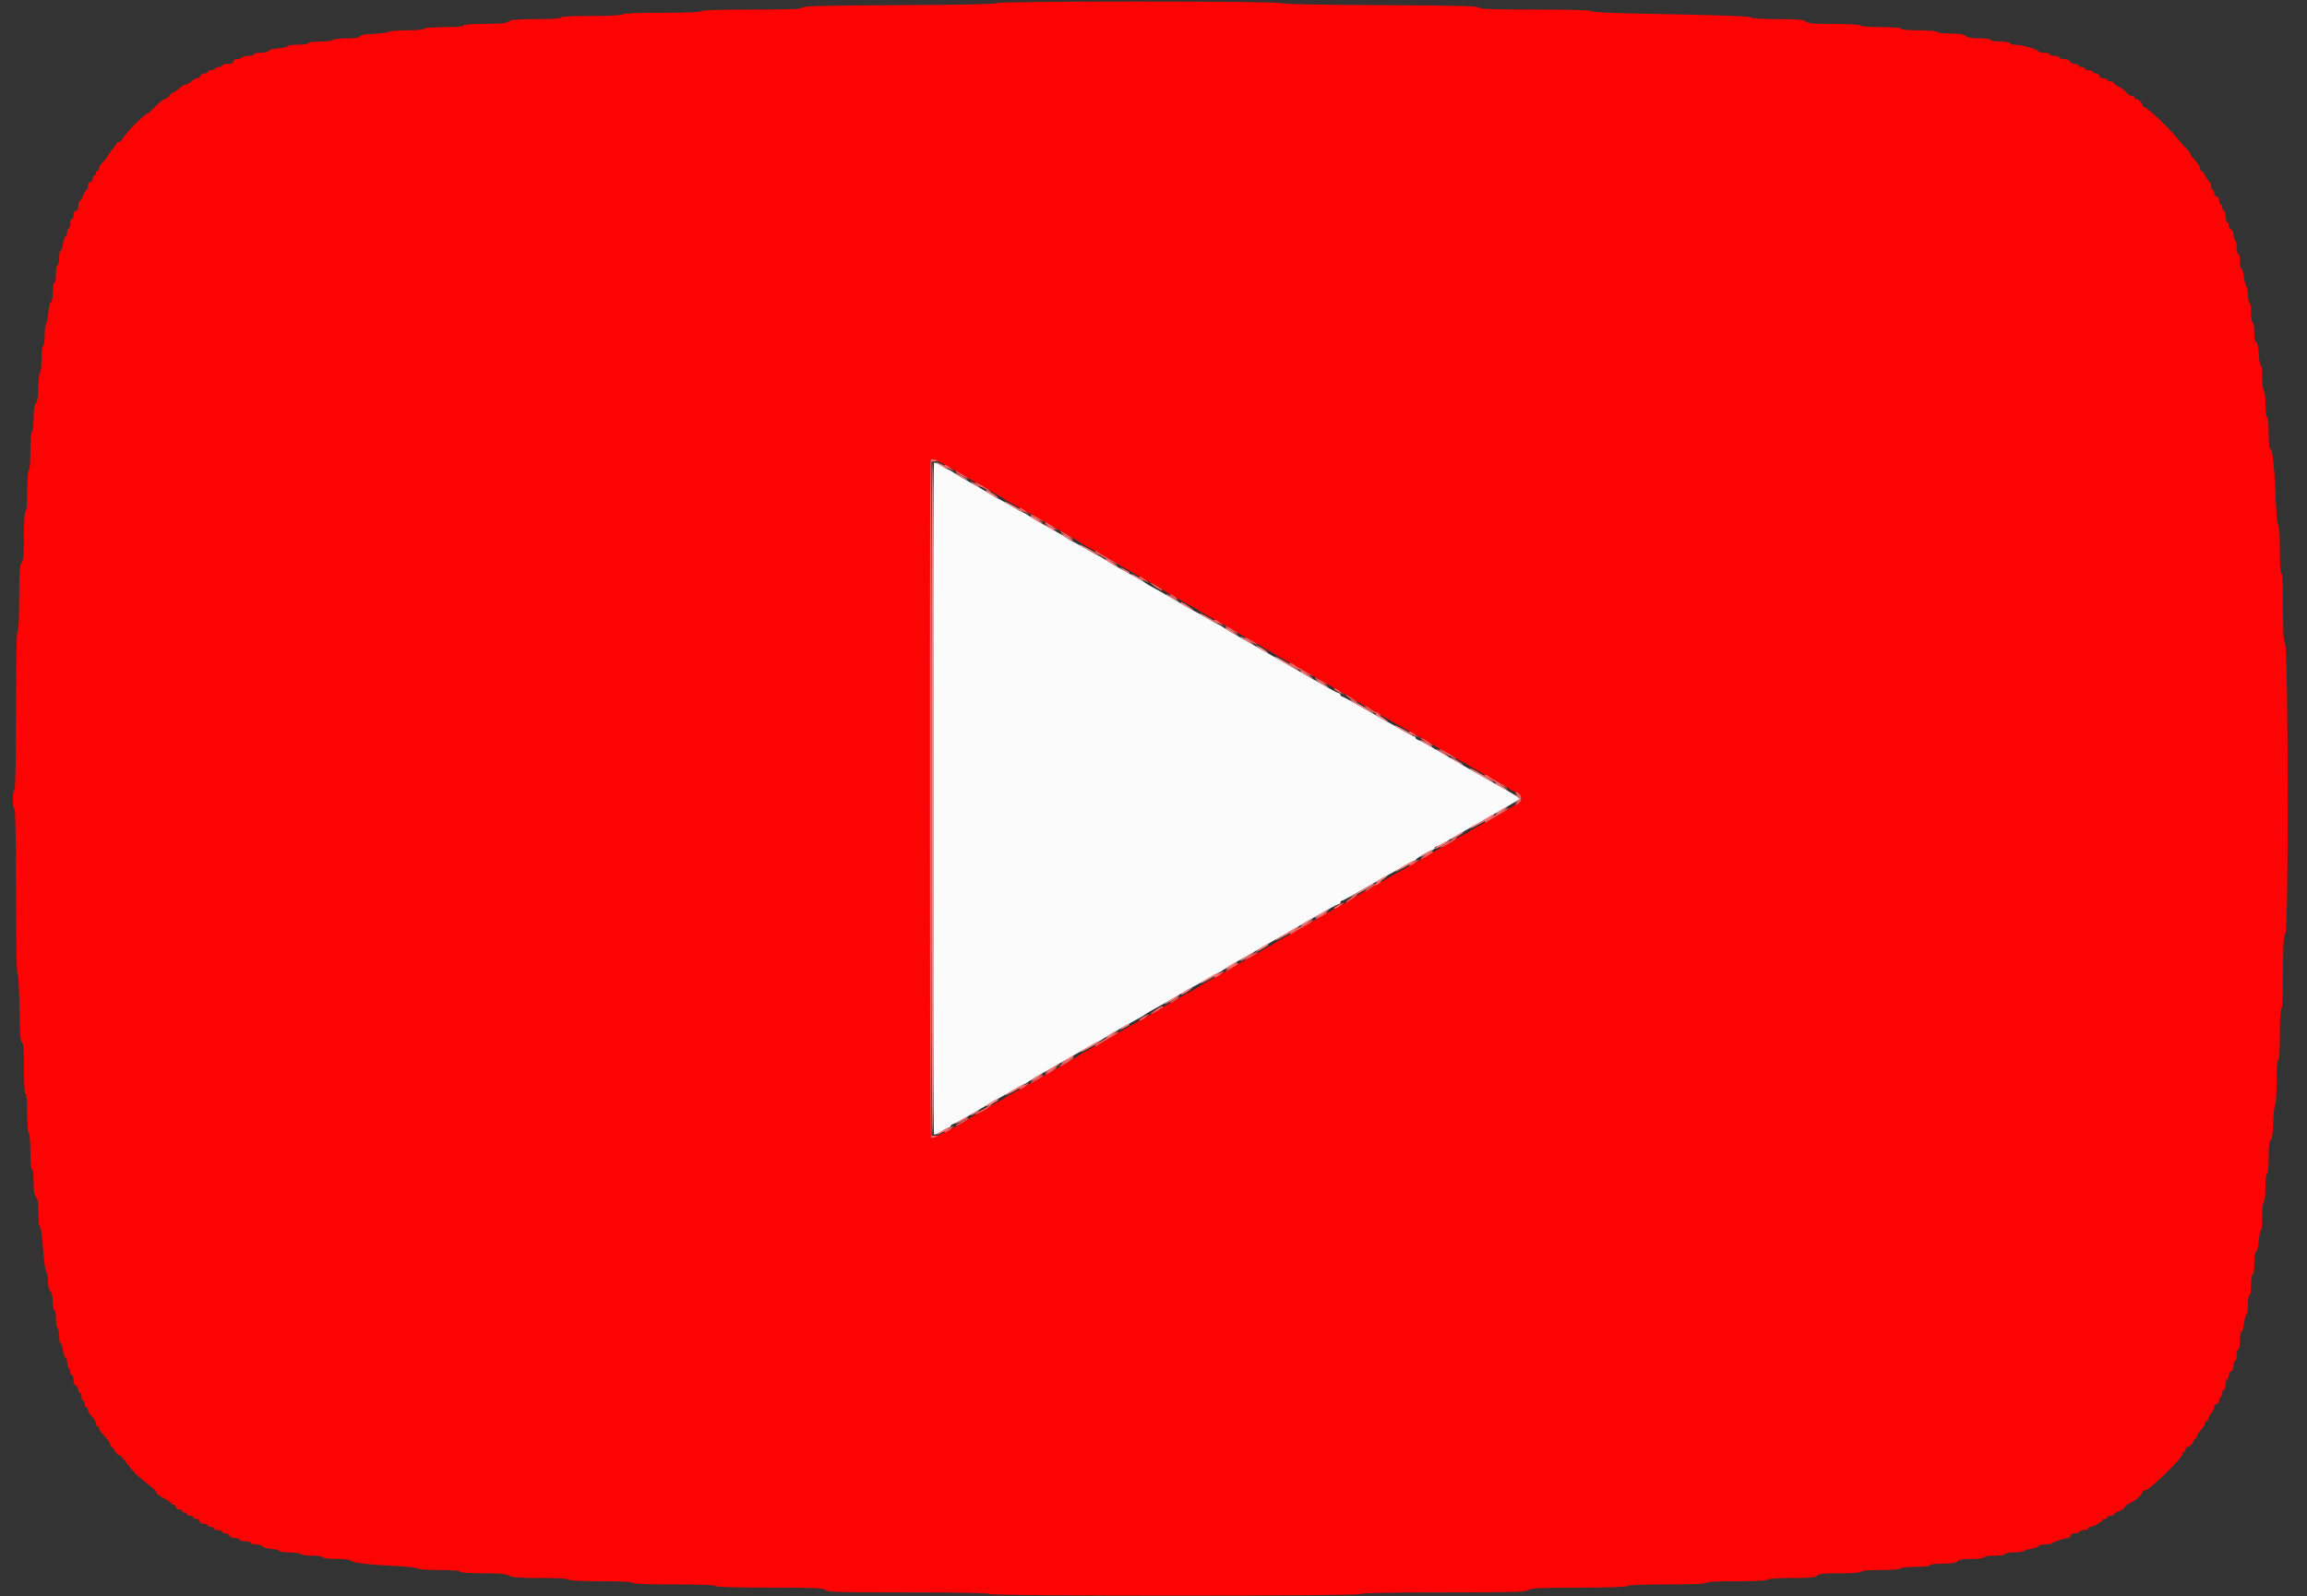 <svg id="svg" version="1.1" xmlns="http://www.w3.org/2000/svg" xmlns:xlink="http://www.w3.org/1999/xlink" width="400" height="276.875" viewBox="0, 0, 400,276.875"><rect x="0" y="0" width="400" height="276.875" fill="#333333" stroke="none"/><g id="svgg"><path id="path0" d="M161.942 80.256 C 161.721 80.477,161.721 196.532,161.942 196.753 C 162.035 196.845,162.593 196.617,163.183 196.245 C 163.772 195.872,164.382 195.568,164.537 195.568 C 164.693 195.568,164.820 195.458,164.820 195.323 C 164.820 195.189,165.038 195.008,165.305 194.923 C 165.571 194.837,166.413 194.405,167.175 193.961 C 167.936 193.518,169.019 192.894,169.580 192.576 C 170.142 192.257,171.105 191.678,171.722 191.289 C 172.338 190.900,172.897 190.582,172.963 190.582 C 173.030 190.582,174.033 190.021,175.193 189.335 C 176.352 188.650,177.372 188.089,177.458 188.089 C 177.545 188.089,177.946 187.857,178.351 187.574 C 178.755 187.291,179.647 186.746,180.332 186.362 C 181.018 185.978,182.389 185.197,183.380 184.626 C 184.370 184.055,185.734 183.274,186.412 182.890 C 187.090 182.507,188.248 181.836,188.987 181.401 C 189.725 180.966,190.398 180.609,190.482 180.609 C 190.566 180.609,190.966 180.378,191.370 180.095 C 191.774 179.812,192.697 179.251,193.421 178.848 C 194.145 178.446,195.329 177.785,196.053 177.379 C 196.776 176.974,197.618 176.507,197.922 176.341 C 198.227 176.175,198.539 175.976,198.615 175.900 C 198.691 175.824,199.003 175.626,199.307 175.460 C 200.883 174.601,202.571 173.636,204.524 172.478 C 205.718 171.770,206.736 171.191,206.787 171.191 C 206.838 171.191,207.828 170.630,208.988 169.945 C 210.147 169.259,211.167 168.698,211.253 168.698 C 211.340 168.698,211.741 168.467,212.146 168.184 C 212.550 167.901,213.442 167.355,214.127 166.971 C 214.813 166.587,216.184 165.806,217.175 165.236 C 218.165 164.665,219.411 163.949,219.945 163.645 C 220.478 163.341,222.161 162.374,223.684 161.496 C 225.208 160.618,226.891 159.651,227.424 159.347 C 227.957 159.042,229.184 158.342,230.151 157.790 C 231.118 157.238,232.022 156.787,232.160 156.787 C 232.297 156.787,232.410 156.662,232.410 156.510 C 232.410 156.357,232.520 156.233,232.654 156.233 C 232.788 156.233,234.611 155.235,236.704 154.017 C 238.797 152.798,240.546 151.801,240.592 151.801 C 240.637 151.801,241.623 151.240,242.783 150.554 C 243.943 149.868,245.002 149.307,245.137 149.307 C 245.273 149.307,245.425 149.214,245.476 149.100 C 245.587 148.849,247.589 147.671,248.269 147.457 C 248.535 147.373,248.753 147.194,248.753 147.059 C 248.753 146.925,248.873 146.814,249.018 146.814 C 249.164 146.814,249.887 146.458,250.626 146.023 C 251.364 145.587,252.523 144.917,253.200 144.533 C 253.878 144.150,255.242 143.369,256.233 142.798 C 257.223 142.227,258.594 141.443,259.280 141.056 C 261.085 140.037,262.681 139.102,263.158 138.782 C 263.668 138.441,263.596 138.389,259.280 135.952 C 258.594 135.565,257.223 134.781,256.233 134.211 C 255.242 133.640,253.996 132.925,253.463 132.622 C 252.929 132.319,251.620 131.558,250.554 130.931 C 246.993 128.839,246.402 128.510,245.914 128.350 C 245.648 128.262,245.429 128.080,245.429 127.946 C 245.429 127.811,245.308 127.701,245.160 127.701 C 245.012 127.701,243.943 127.140,242.783 126.454 C 241.623 125.769,240.637 125.208,240.592 125.208 C 240.546 125.208,238.797 124.211,236.704 122.992 C 234.611 121.773,232.788 120.776,232.654 120.776 C 232.520 120.776,232.410 120.651,232.410 120.499 C 232.410 120.346,232.297 120.222,232.160 120.222 C 232.022 120.222,231.118 119.770,230.151 119.218 C 229.184 118.666,227.957 117.966,227.424 117.662 C 226.891 117.358,225.208 116.390,223.684 115.512 C 222.161 114.634,220.478 113.667,219.945 113.363 C 219.411 113.059,218.165 112.343,217.175 111.773 C 216.184 111.202,214.813 110.421,214.127 110.037 C 213.442 109.653,212.550 109.108,212.146 108.825 C 211.741 108.542,211.340 108.310,211.253 108.310 C 211.167 108.310,210.147 107.749,208.988 107.064 C 207.828 106.378,206.838 105.817,206.787 105.817 C 206.736 105.817,205.718 105.238,204.524 104.530 C 202.571 103.372,200.883 102.407,199.307 101.548 C 199.003 101.382,198.691 101.184,198.615 101.108 C 198.539 101.032,198.227 100.834,197.922 100.668 C 197.618 100.502,196.745 100.017,195.983 99.590 C 195.222 99.164,194.037 98.503,193.352 98.121 C 192.666 97.740,191.774 97.196,191.370 96.913 C 190.966 96.630,190.564 96.399,190.478 96.399 C 190.391 96.399,189.372 95.838,188.212 95.152 C 187.053 94.467,186.040 93.906,185.962 93.906 C 185.884 93.906,185.489 93.674,185.084 93.391 C 184.680 93.108,183.788 92.565,183.102 92.184 C 182.417 91.802,181.233 91.143,180.471 90.719 C 179.709 90.295,178.755 89.717,178.351 89.434 C 177.946 89.151,177.545 88.920,177.458 88.920 C 177.372 88.920,176.352 88.359,175.193 87.673 C 174.033 86.988,173.030 86.427,172.963 86.427 C 172.897 86.427,172.338 86.108,171.722 85.719 C 170.606 85.015,169.687 84.482,167.313 83.162 C 166.627 82.781,165.736 82.238,165.331 81.955 C 164.927 81.672,164.519 81.440,164.425 81.440 C 164.332 81.440,163.772 81.136,163.183 80.764 C 162.593 80.391,162.035 80.163,161.942 80.256 " stroke="none" fill="#fcfbfb" fill-rule="evenodd"></path><path id="path1" d="M172.853 0.548 C 172.853 0.720,166.755 0.846,156.048 0.894 C 142.904 0.953,139.218 1.045,139.127 1.316 C 139.038 1.583,137.025 1.662,130.309 1.662 C 124.692 1.662,121.607 1.760,121.607 1.939 C 121.607 2.116,119.165 2.216,114.836 2.216 C 110.622 2.216,108.001 2.321,107.895 2.493 C 107.790 2.662,105.676 2.770,102.477 2.770 C 99.164 2.770,97.230 2.872,97.230 3.047 C 97.230 3.220,95.632 3.324,92.989 3.324 C 89.689 3.324,88.629 3.414,88.211 3.731 C 87.802 4.040,86.790 4.140,84.003 4.146 C 81.746 4.152,80.332 4.262,80.332 4.432 C 80.332 4.601,79.045 4.709,77.025 4.709 C 75.118 4.709,73.644 4.827,73.546 4.986 C 73.450 5.142,72.130 5.263,70.538 5.263 C 68.977 5.263,67.582 5.376,67.438 5.514 C 67.293 5.652,66.125 5.810,64.842 5.864 C 63.313 5.930,62.469 6.082,62.395 6.306 C 62.317 6.539,61.585 6.648,60.104 6.648 C 58.907 6.648,57.850 6.773,57.756 6.925 C 57.662 7.078,56.657 7.202,55.524 7.202 C 54.334 7.202,53.463 7.319,53.463 7.479 C 53.463 7.635,52.678 7.756,51.662 7.756 C 50.672 7.756,49.861 7.865,49.861 7.999 C 49.861 8.132,49.151 8.301,48.283 8.373 C 47.414 8.445,46.656 8.647,46.598 8.822 C 46.539 8.999,45.944 9.141,45.268 9.141 C 44.595 9.141,44.044 9.266,44.044 9.418 C 44.044 9.571,43.615 9.695,43.091 9.695 C 42.567 9.695,42.061 9.820,41.967 9.972 C 41.873 10.125,41.491 10.249,41.119 10.249 C 40.703 10.249,40.443 10.409,40.443 10.665 C 40.443 10.955,40.151 11.080,39.474 11.080 C 38.940 11.080,38.504 11.205,38.504 11.357 C 38.504 11.510,38.262 11.634,37.966 11.634 C 37.671 11.634,37.352 11.759,37.258 11.911 C 37.163 12.064,36.844 12.188,36.549 12.188 C 36.253 12.188,36.011 12.313,36.011 12.465 C 36.011 12.618,35.758 12.742,35.448 12.742 C 35.139 12.742,34.814 12.929,34.726 13.158 C 34.639 13.386,34.388 13.573,34.169 13.573 C 33.951 13.573,33.504 13.823,33.177 14.127 C 32.850 14.432,32.410 14.681,32.199 14.681 C 31.989 14.681,31.643 14.837,31.430 15.028 C 30.546 15.821,30.205 16.066,29.990 16.066 C 29.865 16.066,29.583 16.316,29.363 16.620 C 29.143 16.925,28.789 17.175,28.576 17.175 C 28.363 17.175,27.651 17.735,26.994 18.421 C 26.337 19.107,25.730 19.668,25.644 19.668 C 25.178 19.668,22.065 22.738,21.415 23.838 C 21.150 24.287,20.773 24.654,20.577 24.654 C 20.382 24.654,20.221 24.747,20.221 24.861 C 20.221 24.976,19.847 25.506,19.391 26.039 C 18.934 26.572,18.561 27.108,18.560 27.229 C 18.560 27.351,18.248 27.739,17.867 28.092 C 17.486 28.445,17.175 28.938,17.175 29.187 C 17.175 29.436,17.050 29.640,16.898 29.640 C 16.745 29.640,16.620 29.827,16.620 30.055 C 16.620 30.284,16.496 30.471,16.343 30.471 C 16.191 30.471,16.066 30.720,16.066 31.025 C 16.066 31.333,15.882 31.579,15.651 31.579 C 15.392 31.579,15.235 31.841,15.235 32.271 C 15.235 32.652,15.134 32.964,15.010 32.964 C 14.886 32.964,14.614 33.400,14.404 33.934 C 14.195 34.467,13.923 34.903,13.799 34.903 C 13.675 34.903,13.573 35.277,13.573 35.734 C 13.573 36.288,13.435 36.565,13.158 36.565 C 12.899 36.565,12.742 36.827,12.742 37.258 C 12.742 37.639,12.618 37.950,12.465 37.950 C 12.313 37.950,12.188 38.324,12.188 38.781 C 12.188 39.238,12.064 39.612,11.911 39.612 C 11.759 39.612,11.634 39.924,11.634 40.305 C 11.634 40.686,11.517 40.997,11.374 40.997 C 11.231 40.997,11.030 41.558,10.927 42.244 C 10.825 42.929,10.630 43.490,10.495 43.490 C 10.360 43.490,10.249 44.051,10.249 44.737 C 10.249 45.422,10.125 45.983,9.972 45.983 C 9.820 45.983,9.695 46.669,9.695 47.507 C 9.695 48.345,9.571 49.030,9.418 49.030 C 9.265 49.030,9.141 49.761,9.141 50.669 C 9.141 51.676,9.016 52.350,8.817 52.417 C 8.634 52.477,8.437 53.279,8.367 54.245 C 8.299 55.191,8.133 56.032,8.000 56.115 C 7.866 56.198,7.756 57.061,7.756 58.033 C 7.756 59.006,7.632 59.878,7.479 59.972 C 7.327 60.066,7.202 61.126,7.202 62.327 C 7.202 63.528,7.078 64.587,6.925 64.681 C 6.773 64.776,6.644 65.874,6.639 67.122 C 6.633 68.676,6.503 69.560,6.224 69.928 C 5.948 70.294,5.817 71.154,5.817 72.613 C 5.817 73.793,5.693 74.837,5.540 74.931 C 5.382 75.029,5.263 76.452,5.263 78.255 C 5.263 80.058,5.145 81.481,4.986 81.579 C 4.825 81.678,4.709 83.198,4.709 85.196 C 4.709 87.309,4.602 88.643,4.432 88.643 C 4.260 88.643,4.152 90.241,4.146 92.867 C 4.139 96.142,4.046 97.212,3.731 97.629 C 3.404 98.061,3.324 99.273,3.324 103.776 C 3.324 107.217,3.217 109.452,3.047 109.557 C 2.869 109.667,2.770 114.540,2.770 123.269 C 2.770 131.997,2.672 136.870,2.493 136.981 C 2.132 137.204,2.132 140.082,2.493 140.305 C 2.672 140.415,2.770 145.460,2.770 154.532 C 2.770 162.973,2.875 168.692,3.032 168.850 C 3.175 168.995,3.331 171.721,3.378 174.908 C 3.441 179.236,3.550 180.732,3.809 180.818 C 4.067 180.903,4.155 182.060,4.155 185.342 C 4.155 188.096,4.259 189.751,4.432 189.751 C 4.601 189.751,4.709 191.038,4.709 193.058 C 4.709 194.965,4.827 196.439,4.986 196.537 C 5.144 196.635,5.263 198.018,5.263 199.739 C 5.263 201.575,5.372 202.770,5.540 202.770 C 5.702 202.770,5.817 203.687,5.817 204.966 C 5.817 206.549,5.933 207.279,6.233 207.578 C 6.537 207.883,6.648 208.627,6.648 210.368 C 6.648 211.674,6.763 212.742,6.903 212.742 C 7.044 212.742,7.227 213.646,7.312 214.751 C 7.633 218.963,7.811 220.369,8.057 220.623 C 8.196 220.768,8.310 221.476,8.310 222.196 C 8.310 222.991,8.474 223.669,8.726 223.922 C 8.986 224.182,9.141 224.863,9.141 225.742 C 9.141 226.515,9.266 227.147,9.418 227.147 C 9.571 227.147,9.695 227.825,9.695 228.654 C 9.695 229.483,9.820 230.238,9.972 230.332 C 10.125 230.427,10.249 231.057,10.249 231.734 C 10.249 232.410,10.360 232.964,10.495 232.964 C 10.630 232.964,10.825 233.525,10.927 234.211 C 11.030 234.896,11.231 235.457,11.374 235.457 C 11.517 235.457,11.634 235.824,11.634 236.272 C 11.634 236.720,11.759 237.163,11.911 237.258 C 12.064 237.352,12.188 237.671,12.188 237.966 C 12.188 238.262,12.313 238.504,12.465 238.504 C 12.618 238.504,12.742 238.882,12.742 239.344 C 12.742 239.835,12.915 240.250,13.158 240.343 C 13.386 240.431,13.573 240.738,13.573 241.027 C 13.573 241.315,13.698 241.551,13.850 241.551 C 14.003 241.551,14.127 241.863,14.127 242.244 C 14.127 242.625,14.252 242.936,14.404 242.936 C 14.557 242.936,14.681 243.186,14.681 243.490 C 14.681 243.795,14.806 244.044,14.958 244.044 C 15.111 244.044,15.238 244.262,15.240 244.529 C 15.243 244.796,15.555 245.307,15.933 245.666 C 16.311 246.025,16.620 246.555,16.620 246.843 C 16.620 247.132,16.745 247.368,16.898 247.368 C 17.050 247.368,17.175 247.536,17.175 247.741 C 17.175 247.947,17.611 248.564,18.144 249.113 C 18.677 249.662,19.114 250.304,19.114 250.540 C 19.114 250.776,19.217 250.970,19.344 250.970 C 19.470 250.970,19.741 251.281,19.945 251.662 C 20.148 252.043,20.428 252.355,20.565 252.355 C 20.875 252.355,21.239 252.736,22.285 254.155 C 23.138 255.312,23.621 255.791,25.170 257.018 C 26.791 258.303,27.147 258.645,27.147 258.922 C 27.147 259.071,27.708 259.481,28.393 259.834 C 29.079 260.186,29.640 260.580,29.640 260.708 C 29.640 260.837,29.827 260.942,30.055 260.942 C 30.284 260.942,30.471 261.129,30.471 261.357 C 30.471 261.588,30.717 261.773,31.025 261.773 C 31.330 261.773,31.579 261.898,31.579 262.050 C 31.579 262.202,31.766 262.327,31.994 262.327 C 32.223 262.327,32.410 262.452,32.410 262.604 C 32.410 262.756,32.659 262.881,32.964 262.881 C 33.269 262.881,33.518 263.006,33.518 263.158 C 33.518 263.310,33.767 263.435,34.072 263.435 C 34.380 263.435,34.626 263.620,34.626 263.850 C 34.626 264.109,34.888 264.266,35.319 264.266 C 35.699 264.266,36.011 264.391,36.011 264.543 C 36.011 264.695,36.260 264.820,36.565 264.820 C 36.870 264.820,37.119 264.945,37.119 265.097 C 37.119 265.249,37.431 265.374,37.812 265.374 C 38.193 265.374,38.504 265.499,38.504 265.651 C 38.504 265.803,38.757 265.928,39.067 265.928 C 39.376 265.928,39.701 266.115,39.789 266.343 C 39.880 266.580,40.293 266.759,40.750 266.759 C 41.191 266.759,41.551 266.884,41.551 267.036 C 41.551 267.188,41.988 267.313,42.521 267.313 C 43.054 267.313,43.490 267.438,43.490 267.590 C 43.490 267.742,43.916 267.867,44.437 267.867 C 44.957 267.867,45.430 268.007,45.487 268.179 C 45.544 268.351,46.240 268.554,47.034 268.630 C 47.827 268.706,48.476 268.877,48.476 269.010 C 48.476 269.143,49.279 269.252,50.261 269.252 C 51.242 269.252,52.122 269.377,52.216 269.529 C 52.310 269.681,53.190 269.806,54.171 269.806 C 55.176 269.806,55.956 269.927,55.956 270.083 C 55.956 270.246,56.907 270.360,58.255 270.360 C 59.725 270.360,60.679 270.485,60.899 270.706 C 61.255 271.063,64.166 271.387,69.252 271.637 C 70.852 271.716,72.279 271.897,72.424 272.040 C 72.569 272.182,74.283 272.299,76.233 272.299 C 78.412 272.299,79.778 272.406,79.778 272.576 C 79.778 272.748,81.245 272.853,83.625 272.853 C 86.498 272.853,87.672 272.958,88.265 273.267 C 88.879 273.587,90.139 273.681,93.837 273.683 C 96.836 273.684,98.615 273.787,98.615 273.961 C 98.615 274.137,100.646 274.238,104.155 274.238 C 107.664 274.238,109.695 274.340,109.695 274.515 C 109.695 274.693,112.281 274.792,116.898 274.792 C 121.514 274.792,124.100 274.892,124.100 275.069 C 124.100 275.248,127.384 275.346,133.399 275.346 C 141.296 275.346,142.762 275.409,143.114 275.762 C 143.473 276.120,145.450 276.177,157.483 276.177 C 166.486 276.177,171.496 276.276,171.607 276.454 C 171.843 276.837,235.636 276.837,235.873 276.454 C 235.983 276.275,241.075 276.177,250.240 276.177 C 262.294 276.177,264.518 276.116,264.975 275.771 C 265.419 275.435,266.944 275.362,273.737 275.355 C 278.912 275.350,282.025 275.244,282.133 275.069 C 282.240 274.897,284.860 274.792,289.075 274.792 C 293.403 274.792,295.845 274.692,295.845 274.515 C 295.845 274.340,297.778 274.238,301.092 274.238 C 304.291 274.238,306.405 274.130,306.510 273.961 C 306.611 273.797,308.307 273.684,310.661 273.684 C 313.830 273.684,314.727 273.599,315.057 273.269 C 315.384 272.942,316.245 272.853,319.094 272.853 C 321.323 272.853,322.715 272.747,322.715 272.576 C 322.715 272.407,324.002 272.299,326.022 272.299 C 327.929 272.299,329.403 272.182,329.501 272.022 C 329.596 271.870,330.787 271.745,332.149 271.745 C 333.616 271.745,334.626 271.632,334.626 271.468 C 334.626 271.307,335.543 271.191,336.822 271.191 C 338.405 271.191,339.135 271.075,339.434 270.776 C 339.730 270.479,340.452 270.360,341.947 270.360 C 343.161 270.360,344.044 270.243,344.044 270.083 C 344.044 269.927,344.829 269.806,345.845 269.806 C 346.861 269.806,347.645 269.685,347.645 269.529 C 347.645 269.377,348.270 269.252,349.034 269.252 C 349.798 269.252,350.639 269.134,350.904 268.990 C 351.169 268.846,351.852 268.654,352.424 268.562 C 352.995 268.471,353.463 268.277,353.463 268.131 C 353.463 267.986,353.940 267.867,354.524 267.867 C 355.108 267.867,355.672 267.782,355.776 267.677 C 356.052 267.401,357.951 266.768,358.518 266.763 C 358.785 266.761,359.003 266.572,359.003 266.343 C 359.003 266.088,359.263 265.928,359.679 265.928 C 360.051 265.928,360.432 265.803,360.526 265.651 C 360.620 265.499,361.002 265.374,361.374 265.374 C 361.746 265.374,362.050 265.249,362.050 265.097 C 362.050 264.945,362.227 264.820,362.443 264.820 C 362.937 264.820,364.539 263.921,364.541 263.643 C 364.542 263.528,364.730 263.435,364.958 263.435 C 365.187 263.435,365.374 263.310,365.374 263.158 C 365.374 263.006,365.623 262.881,365.928 262.881 C 366.233 262.881,366.482 262.779,366.482 262.656 C 366.482 262.532,366.918 262.259,367.452 262.050 C 367.985 261.841,368.421 261.536,368.421 261.373 C 368.421 261.210,368.824 260.899,369.316 260.681 C 370.302 260.245,371.468 259.192,371.468 258.738 C 371.468 258.579,371.710 258.449,372.006 258.449 C 372.656 258.449,378.393 252.870,378.393 252.239 C 378.393 251.998,378.518 251.801,378.670 251.801 C 378.823 251.801,378.947 251.614,378.947 251.385 C 378.947 251.157,379.081 250.970,379.244 250.970 C 379.628 250.970,380.332 250.265,380.332 249.881 C 380.332 249.718,380.457 249.584,380.609 249.584 C 380.762 249.584,380.886 249.392,380.886 249.156 C 380.886 248.921,381.198 248.417,381.579 248.036 C 381.960 247.655,382.271 247.162,382.271 246.940 C 382.271 246.719,382.396 246.537,382.548 246.537 C 382.701 246.537,382.828 246.382,382.832 246.191 C 382.835 246.001,383.082 245.533,383.380 245.152 C 383.677 244.771,383.924 244.242,383.927 243.975 C 383.931 243.708,384.120 243.490,384.349 243.490 C 384.578 243.490,384.765 243.248,384.765 242.953 C 384.765 242.657,384.889 242.338,385.042 242.244 C 385.194 242.150,385.319 241.831,385.319 241.535 C 385.319 241.239,385.443 240.997,385.596 240.997 C 385.748 240.997,385.873 240.631,385.873 240.183 C 385.873 239.734,385.997 239.291,386.150 239.197 C 386.302 239.103,386.427 238.797,386.427 238.517 C 386.427 238.238,386.614 237.938,386.842 237.850 C 387.085 237.757,387.258 237.342,387.258 236.851 C 387.258 236.389,387.382 236.011,387.535 236.011 C 387.687 236.011,387.812 235.575,387.812 235.042 C 387.812 234.508,387.936 234.072,388.089 234.072 C 388.241 234.072,388.366 233.397,388.366 232.572 C 388.366 231.746,388.493 231.029,388.648 230.977 C 388.803 230.925,389.007 230.229,389.102 229.430 C 389.196 228.632,389.381 227.978,389.512 227.978 C 389.643 227.978,389.751 227.230,389.751 226.316 C 389.751 225.392,389.874 224.654,390.028 224.654 C 390.184 224.654,390.305 223.869,390.305 222.853 C 390.305 221.837,390.425 221.053,390.582 221.053 C 390.740 221.053,390.859 220.229,390.859 219.137 C 390.859 217.918,390.977 217.181,391.183 217.112 C 391.366 217.052,391.563 216.250,391.633 215.284 C 391.701 214.338,391.867 213.497,392.000 213.414 C 392.134 213.331,392.244 212.219,392.244 210.942 C 392.244 209.665,392.368 208.543,392.521 208.449 C 392.673 208.355,392.798 207.225,392.798 205.939 C 392.798 204.565,392.912 203.601,393.075 203.601 C 393.242 203.601,393.352 202.455,393.352 200.716 C 393.352 198.653,393.451 197.797,393.698 197.715 C 393.937 197.635,394.073 196.707,394.137 194.714 C 394.188 193.127,394.344 191.710,394.483 191.565 C 394.623 191.420,394.737 189.644,394.737 187.618 C 394.737 185.346,394.843 183.934,395.014 183.934 C 395.187 183.934,395.291 182.277,395.291 179.518 C 395.291 176.873,395.402 175.033,395.568 174.931 C 395.739 174.825,395.845 172.449,395.845 168.724 C 395.845 163.877,395.928 162.523,396.266 161.844 C 396.837 160.700,396.765 112.166,396.191 111.593 C 395.936 111.337,395.845 109.697,395.845 105.346 C 395.845 101.597,395.744 99.446,395.568 99.446 C 395.396 99.446,395.291 97.876,395.291 95.291 C 395.291 92.869,395.182 91.136,395.029 91.136 C 394.885 91.136,394.706 89.546,394.630 87.604 C 394.390 81.458,394.058 78.029,393.691 77.906 C 393.454 77.827,393.352 76.969,393.352 75.046 C 393.352 73.400,393.241 72.299,393.075 72.299 C 392.913 72.299,392.798 71.381,392.798 70.099 C 392.798 68.890,392.673 67.823,392.521 67.729 C 392.368 67.634,392.244 66.630,392.244 65.496 C 392.244 64.362,392.133 63.435,391.998 63.435 C 391.863 63.435,391.702 62.540,391.640 61.446 C 391.571 60.227,391.398 59.413,391.193 59.345 C 390.982 59.275,390.859 58.629,390.859 57.595 C 390.859 56.687,390.735 55.956,390.582 55.956 C 390.428 55.956,390.305 55.222,390.305 54.310 C 390.305 53.405,390.180 52.587,390.028 52.493 C 389.875 52.399,389.751 51.776,389.751 51.108 C 389.751 50.440,389.641 49.826,389.506 49.743 C 389.372 49.660,389.176 48.905,389.071 48.065 C 388.966 47.225,388.764 46.537,388.623 46.537 C 388.481 46.537,388.366 45.976,388.366 45.291 C 388.366 44.605,388.241 44.044,388.089 44.044 C 387.936 44.044,387.812 43.553,387.812 42.953 C 387.812 42.352,387.687 41.784,387.535 41.690 C 387.382 41.596,387.258 41.165,387.258 40.734 C 387.258 40.291,387.076 39.879,386.842 39.789 C 386.614 39.701,386.427 39.376,386.427 39.067 C 386.427 38.757,386.302 38.504,386.150 38.504 C 385.997 38.504,385.873 38.068,385.873 37.535 C 385.873 37.001,385.748 36.565,385.596 36.565 C 385.443 36.565,385.319 36.316,385.319 36.011 C 385.319 35.706,385.194 35.457,385.042 35.457 C 384.889 35.457,384.765 35.145,384.765 34.765 C 384.765 34.334,384.608 34.072,384.349 34.072 C 384.118 34.072,383.934 33.826,383.934 33.518 C 383.934 33.213,383.809 32.964,383.657 32.964 C 383.504 32.964,383.380 32.652,383.380 32.271 C 383.380 31.891,383.269 31.579,383.134 31.579 C 382.999 31.579,382.682 31.143,382.429 30.609 C 382.175 30.076,381.850 29.640,381.704 29.640 C 381.559 29.640,381.440 29.454,381.440 29.228 C 381.440 28.848,381.004 28.201,380.125 27.274 C 379.934 27.074,379.778 26.804,379.778 26.674 C 379.778 26.545,379.560 26.241,379.294 26.000 C 379.027 25.758,378.310 24.951,377.701 24.207 C 375.922 22.034,372.252 18.560,371.736 18.560 C 371.589 18.560,371.468 18.426,371.468 18.263 C 371.468 17.879,370.763 17.175,370.380 17.175 C 370.217 17.175,370.083 17.050,370.083 16.898 C 370.083 16.745,369.861 16.620,369.590 16.620 C 369.319 16.620,368.914 16.363,368.690 16.049 C 368.466 15.735,367.877 15.284,367.382 15.048 C 366.887 14.812,366.482 14.508,366.482 14.373 C 366.482 14.238,366.233 14.127,365.928 14.127 C 365.623 14.127,365.374 14.003,365.374 13.850 C 365.374 13.698,365.062 13.573,364.681 13.573 C 364.251 13.573,363.989 13.416,363.989 13.158 C 363.989 12.927,363.743 12.742,363.435 12.742 C 363.130 12.742,362.881 12.618,362.881 12.465 C 362.881 12.313,362.569 12.188,362.188 12.188 C 361.807 12.188,361.496 12.064,361.496 11.911 C 361.496 11.759,361.247 11.634,360.942 11.634 C 360.637 11.634,360.388 11.510,360.388 11.357 C 360.388 11.205,360.090 11.080,359.725 11.080 C 359.360 11.080,358.990 10.893,358.903 10.665 C 358.809 10.422,358.394 10.249,357.903 10.249 C 357.442 10.249,357.064 10.125,357.064 9.972 C 357.064 9.820,356.690 9.695,356.233 9.695 C 355.776 9.695,355.402 9.571,355.402 9.418 C 355.402 9.266,354.965 9.141,354.432 9.141 C 353.899 9.141,353.463 9.042,353.463 8.921 C 353.463 8.599,350.550 7.756,349.435 7.756 C 348.908 7.756,348.476 7.632,348.476 7.479 C 348.476 7.325,347.738 7.202,346.814 7.202 C 345.891 7.202,345.152 7.079,345.152 6.925 C 345.152 6.767,344.315 6.648,343.194 6.648 C 341.822 6.648,341.110 6.524,340.819 6.233 C 340.520 5.934,339.792 5.817,338.224 5.817 C 337.025 5.817,335.967 5.693,335.873 5.540 C 335.775 5.383,334.392 5.263,332.671 5.263 C 330.835 5.263,329.640 5.154,329.640 4.986 C 329.640 4.816,328.306 4.709,326.194 4.709 C 324.195 4.709,322.675 4.593,322.576 4.432 C 322.474 4.266,320.628 4.155,317.969 4.155 C 314.396 4.155,313.453 4.074,313.118 3.740 C 312.784 3.405,311.849 3.324,308.346 3.324 C 305.927 3.324,303.870 3.206,303.723 3.058 C 303.464 2.799,299.034 2.643,283.449 2.344 C 278.861 2.256,275.900 2.094,275.900 1.930 C 275.900 1.762,272.286 1.662,266.228 1.662 C 258.736 1.662,256.530 1.584,256.441 1.316 C 256.350 1.045,252.624 0.953,239.320 0.894 C 228.722 0.847,222.212 0.716,222.044 0.548 C 221.673 0.177,172.853 0.177,172.853 0.548 M163.856 80.617 C 164.462 80.961,165.519 81.554,166.205 81.935 C 166.891 82.316,167.763 82.832,168.144 83.083 C 168.525 83.333,169.211 83.714,169.668 83.929 C 170.125 84.145,170.873 84.579,171.330 84.895 C 171.787 85.210,172.535 85.653,172.992 85.878 C 173.449 86.103,173.885 86.350,173.961 86.426 C 174.037 86.503,174.349 86.701,174.654 86.867 C 175.275 87.206,177.204 88.284,178.670 89.112 C 179.204 89.413,180.201 89.976,180.886 90.363 C 181.572 90.751,182.881 91.497,183.795 92.021 C 184.709 92.546,185.769 93.153,186.150 93.371 C 186.530 93.589,186.904 93.830,186.981 93.906 C 187.057 93.982,187.368 94.180,187.673 94.346 C 187.978 94.512,188.850 94.997,189.612 95.424 C 190.374 95.850,191.558 96.510,192.244 96.890 C 192.929 97.270,193.615 97.676,193.767 97.791 C 193.920 97.907,194.481 98.244,195.014 98.540 C 195.547 98.836,196.575 99.410,197.299 99.816 C 198.023 100.222,199.207 100.883,199.931 101.286 C 200.654 101.689,201.558 102.229,201.939 102.488 C 202.320 102.746,202.819 103.037,203.047 103.135 C 203.276 103.232,203.961 103.622,204.571 104.000 C 205.180 104.378,206.115 104.903,206.648 105.168 C 207.181 105.433,207.680 105.719,207.756 105.803 C 207.832 105.887,208.144 106.092,208.449 106.258 C 208.753 106.424,209.595 106.891,210.319 107.296 C 211.042 107.702,212.226 108.362,212.950 108.763 C 213.674 109.164,214.391 109.587,214.543 109.703 C 214.782 109.885,216.112 110.640,218.144 111.748 C 218.449 111.914,218.760 112.112,218.837 112.189 C 218.913 112.265,219.349 112.514,219.806 112.742 C 220.263 112.970,220.699 113.220,220.776 113.296 C 220.852 113.372,221.163 113.571,221.468 113.737 C 222.072 114.066,223.878 115.075,225.623 116.059 C 226.233 116.402,227.542 117.153,228.532 117.729 C 229.522 118.304,230.800 119.037,231.371 119.359 C 233.819 120.739,234.369 121.058,235.370 121.681 C 235.951 122.043,236.614 122.421,236.842 122.521 C 237.071 122.621,237.756 123.011,238.366 123.387 C 238.975 123.763,239.785 124.244,240.166 124.456 C 240.547 124.667,241.295 125.089,241.828 125.394 C 243.022 126.076,245.001 127.187,246.745 128.153 C 247.469 128.555,248.186 128.979,248.338 129.097 C 248.490 129.214,249.363 129.713,250.277 130.206 C 251.191 130.699,252.126 131.246,252.355 131.422 C 252.583 131.598,253.144 131.923,253.601 132.144 C 254.058 132.366,254.494 132.610,254.571 132.687 C 254.647 132.763,254.958 132.961,255.263 133.127 C 255.568 133.293,256.409 133.761,257.133 134.166 C 257.857 134.571,259.041 135.233,259.765 135.635 C 260.488 136.038,261.411 136.599,261.816 136.882 C 262.220 137.165,262.668 137.396,262.811 137.396 C 263.587 137.396,264.088 138.489,263.573 139.058 C 263.298 139.363,262.955 139.612,262.811 139.612 C 262.668 139.612,262.220 139.844,261.816 140.127 C 261.411 140.410,260.488 140.970,259.765 141.373 C 259.041 141.776,257.857 142.437,257.133 142.842 C 256.409 143.247,255.568 143.715,255.263 143.881 C 254.958 144.047,254.647 144.245,254.571 144.322 C 254.494 144.398,254.058 144.642,253.601 144.864 C 253.144 145.086,252.583 145.411,252.355 145.586 C 252.126 145.762,251.191 146.309,250.277 146.802 C 249.363 147.295,248.490 147.794,248.338 147.912 C 248.186 148.029,247.500 148.436,246.814 148.816 C 245.607 149.484,245.209 149.708,242.244 151.384 C 241.482 151.815,240.547 152.340,240.166 152.552 C 239.785 152.764,238.975 153.245,238.366 153.621 C 237.756 153.998,237.071 154.387,236.842 154.487 C 236.614 154.587,235.951 154.965,235.370 155.327 C 234.369 155.951,233.819 156.270,231.371 157.649 C 230.800 157.971,229.522 158.705,228.532 159.280 C 227.542 159.855,226.233 160.606,225.623 160.950 C 223.878 161.933,222.072 162.942,221.468 163.271 C 221.163 163.438,220.852 163.636,220.776 163.712 C 220.699 163.789,220.263 164.038,219.806 164.266 C 219.349 164.494,218.913 164.743,218.837 164.820 C 218.760 164.896,218.449 165.094,218.144 165.260 C 216.112 166.368,214.782 167.123,214.543 167.305 C 214.391 167.421,213.674 167.844,212.950 168.245 C 212.226 168.647,211.042 169.307,210.319 169.712 C 209.595 170.117,208.753 170.585,208.449 170.751 C 208.144 170.917,207.832 171.121,207.756 171.206 C 207.680 171.290,207.181 171.575,206.648 171.840 C 206.115 172.105,205.180 172.631,204.571 173.009 C 203.961 173.387,203.276 173.776,203.047 173.874 C 202.819 173.971,202.320 174.263,201.939 174.521 C 201.558 174.779,200.654 175.320,199.931 175.722 C 199.207 176.125,198.023 176.786,197.299 177.192 C 196.575 177.598,195.547 178.173,195.014 178.468 C 194.481 178.764,193.920 179.101,193.767 179.217 C 193.615 179.333,192.898 179.756,192.175 180.157 C 191.451 180.558,190.267 181.218,189.543 181.623 C 188.819 182.029,187.978 182.496,187.673 182.662 C 187.368 182.828,187.057 183.026,186.981 183.102 C 186.904 183.179,186.530 183.419,186.150 183.637 C 185.769 183.855,184.709 184.463,183.795 184.987 C 182.881 185.512,181.572 186.258,180.886 186.645 C 180.201 187.032,179.204 187.595,178.670 187.896 C 177.204 188.725,175.275 189.803,174.654 190.141 C 174.349 190.307,174.037 190.506,173.961 190.582 C 173.885 190.659,173.449 190.905,172.992 191.131 C 172.535 191.356,171.787 191.798,171.330 192.114 C 170.873 192.429,170.125 192.864,169.668 193.079 C 169.211 193.294,168.525 193.675,168.144 193.925 C 165.906 195.397,161.747 197.524,161.458 197.345 C 161.192 197.181,161.120 79.970,161.386 79.704 C 161.592 79.497,162.415 79.801,163.856 80.617 " stroke="none" fill="#fc0404" fill-rule="evenodd"></path><path id="path2" d="M161.373 79.716 C 161.137 79.953,161.190 197.180,161.427 197.317 C 161.541 197.384,161.884 197.337,162.188 197.215 C 162.714 197.003,162.711 196.991,162.119 196.972 L 161.496 196.953 161.496 138.523 L 161.496 80.094 162.119 80.000 L 162.742 79.906 162.135 79.734 C 161.801 79.639,161.458 79.631,161.373 79.716 M163.712 80.741 C 163.712 80.813,164.117 81.070,164.612 81.311 L 165.512 81.751 164.820 81.186 C 164.153 80.643,163.712 80.465,163.712 80.741 M165.928 82.009 C 166.650 82.500,167.867 83.122,167.867 82.998 C 167.867 82.845,165.955 81.716,165.704 81.722 C 165.599 81.724,165.699 81.853,165.928 82.009 M169.407 84.063 C 169.703 84.287,170.050 84.474,170.179 84.479 C 170.308 84.484,170.806 84.756,171.287 85.085 C 171.767 85.413,171.974 85.486,171.745 85.248 C 171.319 84.802,169.380 83.657,169.052 83.657 C 168.952 83.657,169.111 83.840,169.407 84.063 M176.731 88.220 C 176.731 88.292,177.136 88.549,177.632 88.791 L 178.532 89.230 177.839 88.665 C 177.173 88.122,176.731 87.945,176.731 88.220 M178.947 89.488 C 179.669 89.980,180.886 90.601,180.886 90.478 C 180.886 90.324,178.975 89.195,178.724 89.201 C 178.618 89.203,178.719 89.332,178.947 89.488 M181.163 90.693 C 181.163 90.837,183.077 91.967,183.321 91.967 C 183.424 91.967,183.049 91.655,182.489 91.274 C 181.508 90.607,181.163 90.456,181.163 90.693 M184.072 92.390 C 184.377 92.637,185.000 93.024,185.457 93.248 C 186.234 93.629,186.252 93.626,185.734 93.206 C 185.429 92.958,184.806 92.572,184.349 92.348 C 183.572 91.966,183.554 91.969,184.072 92.390 M190.201 95.970 C 191.082 96.587,194.081 98.172,193.767 97.855 C 193.615 97.701,192.867 97.237,192.105 96.823 C 191.343 96.409,190.602 95.958,190.457 95.819 C 190.312 95.681,190.066 95.568,189.911 95.568 C 189.755 95.568,189.886 95.749,190.201 95.970 M197.507 100.131 C 197.507 100.204,197.912 100.460,198.407 100.702 L 199.307 101.141 198.615 100.577 C 197.948 100.033,197.507 99.856,197.507 100.131 M200.373 101.825 C 200.953 102.220,201.486 102.484,201.557 102.414 C 201.689 102.282,199.843 101.108,199.504 101.108 C 199.402 101.108,199.792 101.431,200.373 101.825 M203.047 103.338 C 204.008 103.990,204.555 104.180,203.878 103.626 C 203.497 103.314,203.061 103.059,202.909 103.057 C 202.756 103.056,202.819 103.182,203.047 103.338 M210.526 107.611 C 210.526 107.683,210.931 107.940,211.427 108.181 L 212.327 108.621 211.634 108.056 C 210.968 107.513,210.526 107.335,210.526 107.611 M212.742 108.879 C 213.464 109.370,214.681 109.991,214.681 109.868 C 214.681 109.715,212.770 108.586,212.519 108.591 C 212.413 108.594,212.514 108.723,212.742 108.879 M216.066 110.818 C 216.788 111.309,218.006 111.930,218.006 111.807 C 218.006 111.654,216.094 110.525,215.843 110.531 C 215.737 110.533,215.838 110.662,216.066 110.818 M223.698 115.204 C 224.087 115.567,227.887 117.575,227.562 117.246 C 227.410 117.092,226.662 116.627,225.900 116.214 C 225.139 115.800,224.397 115.348,224.252 115.210 C 224.107 115.072,223.864 114.958,223.712 114.958 C 223.538 114.958,223.533 115.050,223.698 115.204 M227.978 117.545 C 227.978 117.732,229.968 118.878,230.087 118.759 C 230.142 118.703,229.690 118.379,229.083 118.037 C 228.475 117.696,227.978 117.474,227.978 117.545 M231.302 119.522 C 231.302 119.594,231.707 119.851,232.202 120.093 L 233.102 120.532 232.410 119.967 C 231.743 119.424,231.302 119.246,231.302 119.522 M234.132 121.191 C 234.692 121.572,235.249 121.884,235.368 121.884 C 235.488 121.884,235.127 121.572,234.567 121.191 C 234.006 120.810,233.450 120.499,233.330 120.499 C 233.210 120.499,233.571 120.810,234.132 121.191 M236.988 122.820 C 238.247 123.700,239.722 124.427,239.357 123.988 C 239.156 123.745,238.850 123.543,238.678 123.540 C 238.506 123.536,238.054 123.290,237.673 122.992 C 237.292 122.694,236.859 122.447,236.711 122.444 C 236.563 122.440,236.688 122.610,236.988 122.820 M244.321 127.001 C 244.321 127.073,244.726 127.330,245.222 127.572 L 246.122 128.011 245.429 127.447 C 244.763 126.903,244.321 126.726,244.321 127.001 M247.187 128.695 C 247.768 129.089,248.300 129.354,248.371 129.283 C 248.503 129.152,246.657 127.978,246.319 127.978 C 246.216 127.978,246.607 128.301,247.187 128.695 M249.608 130.026 C 249.965 130.364,252.643 131.821,252.509 131.605 C 252.349 131.345,249.922 129.917,249.642 129.917 C 249.560 129.917,249.544 129.966,249.608 130.026 M257.493 134.595 C 257.882 134.957,261.682 136.966,261.357 136.637 C 261.205 136.483,260.457 136.018,259.695 135.604 C 258.934 135.191,258.192 134.739,258.047 134.601 C 257.902 134.462,257.659 134.349,257.507 134.349 C 257.333 134.349,257.328 134.440,257.493 134.595 M263.196 137.950 L 263.850 138.504 263.196 139.058 C 262.837 139.363,262.662 139.612,262.807 139.612 C 262.953 139.612,263.298 139.363,263.573 139.058 C 264.090 138.488,263.586 137.396,262.807 137.396 C 262.662 137.396,262.837 137.645,263.196 137.950 M260.111 140.887 C 259.425 141.269,258.510 141.772,258.077 142.003 C 257.644 142.234,257.360 142.494,257.447 142.581 C 257.533 142.667,257.763 142.609,257.957 142.451 C 258.151 142.293,258.934 141.823,259.695 141.408 C 260.966 140.714,261.789 140.148,261.482 140.178 C 261.413 140.185,260.796 140.504,260.111 140.887 M251.045 146.061 C 250.249 146.533,249.638 146.960,249.687 147.010 C 249.815 147.137,252.317 145.715,252.507 145.407 C 252.715 145.070,252.716 145.070,251.045 146.061 M247.099 148.352 C 246.570 148.725,246.220 149.030,246.322 149.030 C 246.564 149.030,248.476 147.900,248.476 147.757 C 248.476 147.507,248.009 147.709,247.099 148.352 M245.083 149.466 C 244.664 149.693,244.321 149.938,244.321 150.009 C 244.321 150.276,244.759 150.109,245.429 149.584 C 246.253 148.941,246.129 148.898,245.083 149.466 M238.927 152.994 C 237.344 153.948,236.466 154.570,236.709 154.564 C 236.858 154.561,237.292 154.315,237.673 154.017 C 238.054 153.719,238.506 153.472,238.678 153.469 C 238.850 153.465,239.146 153.276,239.335 153.047 C 239.741 152.558,239.666 152.548,238.927 152.994 M234.080 155.831 C 232.815 156.724,233.250 156.712,234.567 155.817 C 235.127 155.436,235.463 155.131,235.314 155.138 C 235.164 155.146,234.609 155.457,234.080 155.831 M232.064 156.945 C 231.645 157.172,231.302 157.417,231.302 157.488 C 231.302 157.756,231.740 157.588,232.410 157.064 C 233.233 156.420,233.110 156.378,232.064 156.945 M229.015 158.702 C 227.907 159.412,227.703 159.700,228.670 159.187 C 229.831 158.571,230.382 158.177,230.055 158.196 C 229.903 158.205,229.435 158.433,229.015 158.702 M226.316 160.277 C 225.630 160.660,224.715 161.162,224.282 161.393 C 223.849 161.625,223.565 161.885,223.652 161.971 C 223.738 162.058,223.968 161.999,224.162 161.841 C 224.356 161.683,225.139 161.214,225.900 160.798 C 227.171 160.105,227.994 159.539,227.687 159.569 C 227.618 159.576,227.001 159.894,226.316 160.277 M216.759 165.782 C 216.150 166.158,215.737 166.469,215.843 166.473 C 216.083 166.484,218.006 165.359,218.006 165.208 C 218.006 165.028,217.920 165.067,216.759 165.782 M213.304 167.742 C 212.775 168.116,212.425 168.421,212.527 168.421 C 212.769 168.421,214.681 167.291,214.681 167.147 C 214.681 166.898,214.214 167.100,213.304 167.742 M211.288 168.857 C 210.869 169.084,210.526 169.328,210.526 169.399 C 210.526 169.667,210.964 169.499,211.634 168.975 C 212.458 168.331,212.334 168.289,211.288 168.857 M203.463 173.407 C 203.006 173.710,202.756 173.956,202.909 173.953 C 203.186 173.949,204.692 172.869,204.432 172.861 C 204.356 172.859,203.920 173.105,203.463 173.407 M200.285 175.221 C 199.756 175.595,199.406 175.900,199.507 175.900 C 199.750 175.900,201.662 174.770,201.662 174.626 C 201.662 174.377,201.195 174.579,200.285 175.221 M198.269 176.336 C 197.850 176.563,197.507 176.807,197.507 176.879 C 197.507 177.146,197.945 176.979,198.615 176.454 C 199.438 175.810,199.315 175.768,198.269 176.336 M192.258 179.810 C 190.369 180.867,189.544 181.440,189.911 181.440 C 190.066 181.440,190.312 181.327,190.457 181.189 C 190.602 181.051,191.343 180.599,192.105 180.185 C 193.384 179.491,194.191 178.935,193.892 178.956 C 193.823 178.961,193.088 179.345,192.258 179.810 M184.834 184.090 C 183.527 184.874,183.225 185.283,184.418 184.654 C 185.256 184.213,186.369 183.401,186.150 183.391 C 186.073 183.388,185.481 183.702,184.834 184.090 M182.051 185.652 C 181.548 185.962,181.196 186.274,181.267 186.346 C 181.339 186.417,181.872 186.153,182.453 185.759 C 183.694 184.916,183.378 184.832,182.051 185.652 M179.640 187.112 C 179.030 187.487,178.618 187.798,178.724 187.803 C 178.964 187.814,180.886 186.689,180.886 186.538 C 180.886 186.357,180.801 186.397,179.640 187.112 M177.493 188.247 C 177.074 188.474,176.731 188.719,176.731 188.790 C 176.731 189.058,177.169 188.890,177.839 188.366 C 178.663 187.722,178.539 187.679,177.493 188.247 M171.638 191.638 C 171.562 191.762,170.930 192.156,170.235 192.514 C 169.540 192.871,169.020 193.212,169.079 193.271 C 169.219 193.411,171.209 192.311,171.735 191.804 C 171.958 191.589,172.059 191.413,171.959 191.413 C 171.860 191.413,171.715 191.514,171.638 191.638 M166.620 194.591 C 166.011 194.966,165.599 195.277,165.704 195.282 C 165.944 195.293,167.867 194.168,167.867 194.017 C 167.867 193.837,167.781 193.876,166.620 194.591 M164.474 195.726 C 164.055 195.954,163.712 196.198,163.712 196.269 C 163.712 196.537,164.150 196.369,164.820 195.845 C 165.643 195.201,165.520 195.159,164.474 195.726 " stroke="none" fill="#fc6464" fill-rule="evenodd"></path><path id="path3" d="M161.496 138.504 C 161.496 170.651,161.589 196.953,161.704 196.953 C 161.818 196.953,161.911 170.651,161.911 138.504 C 161.911 106.357,161.818 80.055,161.704 80.055 C 161.589 80.055,161.496 106.357,161.496 138.504 M162.327 80.149 C 162.327 80.336,164.317 81.481,164.436 81.362 C 164.492 81.307,164.040 80.983,163.432 80.641 C 162.824 80.299,162.327 80.078,162.327 80.149 M165.651 82.088 C 165.651 82.275,167.641 83.421,167.760 83.302 C 167.816 83.246,167.364 82.922,166.756 82.580 C 166.148 82.238,165.651 82.017,165.651 82.088 M168.698 83.909 C 169.079 84.220,169.515 84.476,169.668 84.477 C 169.964 84.479,169.463 84.096,168.560 83.629 C 168.192 83.438,168.238 83.533,168.698 83.909 M170.914 85.153 C 170.914 85.343,172.916 86.456,173.038 86.334 C 173.102 86.270,172.705 85.954,172.157 85.630 C 171.156 85.039,170.914 84.947,170.914 85.153 M174.238 87.052 C 174.543 87.375,177.359 88.938,177.459 88.839 C 177.517 88.780,176.911 88.369,176.112 87.926 C 174.579 87.075,174.009 86.809,174.238 87.052 M178.670 89.585 C 178.670 89.729,180.584 90.859,180.828 90.859 C 180.931 90.859,180.556 90.547,179.996 90.166 C 179.014 89.499,178.670 89.348,178.670 89.585 M181.717 91.390 C 182.384 91.933,182.825 92.111,182.825 91.835 C 182.825 91.763,182.420 91.506,181.925 91.265 L 181.025 90.825 181.717 91.390 M184.860 93.238 C 185.441 93.632,185.974 93.897,186.044 93.826 C 186.176 93.695,184.331 92.521,183.992 92.521 C 183.889 92.521,184.280 92.843,184.860 93.238 M187.258 94.531 C 187.562 94.854,190.379 96.417,190.478 96.318 C 190.537 96.259,189.931 95.848,189.132 95.405 C 187.599 94.554,187.029 94.288,187.258 94.531 M191.690 97.064 C 191.690 97.208,193.603 98.338,193.847 98.338 C 193.950 98.338,193.576 98.026,193.015 97.645 C 192.034 96.979,191.690 96.828,191.690 97.064 M194.737 98.869 C 195.404 99.413,195.845 99.590,195.845 99.315 C 195.845 99.242,195.440 98.986,194.945 98.744 L 194.044 98.305 194.737 98.869 M196.122 99.539 C 196.122 99.727,198.112 100.872,198.231 100.753 C 198.287 100.698,197.835 100.373,197.227 100.032 C 196.619 99.690,196.122 99.469,196.122 99.539 M202.355 103.183 C 202.973 103.697,204.728 104.646,204.294 104.231 C 204.141 104.086,203.518 103.687,202.909 103.345 C 202.299 103.002,202.050 102.930,202.355 103.183 M204.709 104.543 C 204.709 104.688,206.622 105.817,206.867 105.817 C 206.970 105.817,206.595 105.506,206.035 105.125 C 205.053 104.458,204.709 104.307,204.709 104.543 M208.033 106.442 C 208.338 106.766,211.155 108.328,211.254 108.229 C 211.312 108.171,210.706 107.760,209.907 107.316 C 208.374 106.465,207.804 106.199,208.033 106.442 M212.465 108.975 C 212.465 109.120,214.379 110.249,214.623 110.249 C 214.726 110.249,214.351 109.938,213.791 109.557 C 212.810 108.890,212.465 108.739,212.465 108.975 M215.374 110.673 C 215.679 110.920,216.302 111.306,216.759 111.530 C 217.536 111.912,217.554 111.909,217.036 111.488 C 216.731 111.241,216.108 110.855,215.651 110.630 C 214.874 110.249,214.856 110.252,215.374 110.673 M218.655 112.629 C 219.236 113.023,219.769 113.288,219.839 113.217 C 219.971 113.085,218.126 111.911,217.787 111.911 C 217.684 111.911,218.075 112.234,218.655 112.629 M221.476 114.219 C 222.511 114.917,225.208 116.384,225.208 116.249 C 225.208 116.094,221.371 113.850,221.105 113.850 C 221.008 113.850,221.175 114.016,221.476 114.219 M225.485 116.455 C 225.485 116.599,227.398 117.729,227.642 117.729 C 227.745 117.729,227.371 117.417,226.810 117.036 C 225.829 116.369,225.485 116.218,225.485 116.455 M228.393 118.152 C 228.698 118.399,229.321 118.785,229.778 119.010 C 230.556 119.391,230.573 119.388,230.055 118.967 C 229.751 118.720,229.127 118.334,228.670 118.110 C 227.893 117.728,227.875 117.731,228.393 118.152 M234.495 121.698 C 235.530 122.396,238.227 123.863,238.227 123.728 C 238.227 123.573,234.390 121.330,234.125 121.330 C 234.028 121.330,234.195 121.495,234.495 121.698 M238.504 123.934 C 238.504 124.078,240.417 125.208,240.662 125.208 C 240.765 125.208,240.390 124.896,239.830 124.515 C 238.848 123.848,238.504 123.697,238.504 123.934 M241.828 125.833 C 242.133 126.156,244.950 127.719,245.049 127.620 C 245.107 127.561,244.501 127.150,243.702 126.707 C 242.169 125.856,241.599 125.590,241.828 125.833 M246.260 128.348 C 246.260 128.536,248.251 129.681,248.370 129.562 C 248.425 129.507,247.973 129.182,247.365 128.840 C 246.758 128.499,246.260 128.277,246.260 128.348 M249.169 130.053 C 249.788 130.567,251.543 131.516,251.108 131.101 C 250.956 130.956,250.332 130.557,249.723 130.214 C 249.114 129.872,248.864 129.799,249.169 130.053 M251.524 131.395 C 251.524 131.583,253.514 132.728,253.633 132.609 C 253.688 132.554,253.236 132.229,252.628 131.887 C 252.021 131.546,251.524 131.324,251.524 131.395 M255.125 133.541 C 256.671 134.538,258.827 135.725,258.920 135.632 C 259.044 135.509,255.183 133.232,254.893 133.257 C 254.792 133.266,254.896 133.394,255.125 133.541 M259.280 135.845 C 259.280 135.990,261.193 137.119,261.437 137.119 C 261.540 137.119,261.166 136.807,260.605 136.427 C 259.624 135.760,259.280 135.609,259.280 135.845 M263.003 138.073 C 263.535 138.500,263.535 138.509,263.003 138.935 C 262.487 139.349,262.490 139.354,263.089 139.064 C 263.431 138.898,263.712 138.646,263.712 138.504 C 263.712 138.363,263.431 138.111,263.089 137.945 C 262.490 137.655,262.487 137.660,263.003 138.073 M260.167 140.499 C 259.665 140.810,259.312 141.122,259.384 141.193 C 259.455 141.265,259.989 141.001,260.569 140.606 C 261.810 139.763,261.495 139.679,260.167 140.499 M258.033 141.721 C 257.729 141.956,256.875 142.460,256.136 142.839 C 255.397 143.217,254.850 143.585,254.920 143.655 C 255.052 143.787,259.003 141.594,259.003 141.389 C 259.003 141.156,258.572 141.304,258.033 141.721 M252.560 144.852 C 251.453 145.561,251.249 145.849,252.216 145.336 C 253.377 144.721,253.928 144.327,253.601 144.346 C 253.449 144.355,252.980 144.582,252.560 144.852 M249.938 146.345 C 249.295 146.679,248.765 147.057,248.761 147.183 C 248.754 147.397,250.497 146.467,251.094 145.939 C 251.499 145.581,251.214 145.681,249.938 146.345 M247.297 147.899 C 246.190 148.609,245.985 148.896,246.953 148.383 C 248.113 147.768,248.664 147.374,248.338 147.393 C 248.186 147.402,247.717 147.629,247.297 147.899 M243.289 150.216 C 242.493 150.688,241.886 151.119,241.940 151.173 C 242.024 151.258,244.799 149.729,245.129 149.417 C 245.514 149.053,244.526 149.482,243.289 150.216 M239.391 152.411 C 238.889 152.721,238.537 153.033,238.608 153.105 C 238.680 153.176,239.213 152.912,239.793 152.518 C 241.034 151.675,240.719 151.591,239.391 152.411 M236.087 154.354 C 234.986 154.988,234.128 155.550,234.179 155.601 C 234.288 155.710,238.227 153.471,238.227 153.300 C 238.227 153.122,238.208 153.131,236.087 154.354 M229.155 158.329 C 227.848 159.112,227.546 159.522,228.740 158.892 C 229.577 158.451,230.690 157.639,230.471 157.629 C 230.395 157.626,229.803 157.940,229.155 158.329 M226.372 159.890 C 225.870 160.200,225.517 160.513,225.589 160.584 C 225.660 160.656,226.194 160.391,226.774 159.997 C 228.015 159.154,227.700 159.070,226.372 159.890 M223.068 161.833 C 221.967 162.468,221.108 163.029,221.160 163.080 C 221.269 163.189,225.208 160.950,225.208 160.779 C 225.208 160.601,225.189 160.611,223.068 161.833 M218.567 164.418 C 218.038 164.791,217.689 165.097,217.790 165.097 C 218.032 165.097,219.945 163.966,219.945 163.823 C 219.945 163.574,219.477 163.776,218.567 164.418 M216.136 165.808 C 214.829 166.591,214.527 167.001,215.720 166.372 C 216.558 165.930,217.671 165.118,217.452 165.108 C 217.375 165.105,216.783 165.420,216.136 165.808 M213.353 167.369 C 212.850 167.679,212.498 167.992,212.569 168.063 C 212.641 168.135,213.174 167.871,213.755 167.476 C 214.996 166.633,214.680 166.549,213.353 167.369 M209.494 169.607 C 208.698 170.079,208.091 170.510,208.145 170.564 C 208.229 170.648,211.004 169.120,211.334 168.807 C 211.719 168.443,210.731 168.873,209.494 169.607 M205.596 171.801 C 205.094 172.112,204.742 172.424,204.813 172.495 C 204.885 172.567,205.418 172.303,205.998 171.908 C 207.239 171.065,206.924 170.981,205.596 171.801 M203.116 173.287 C 202.469 173.675,201.939 174.058,201.939 174.138 C 201.939 174.287,203.808 173.226,204.280 172.809 C 204.756 172.388,204.312 172.570,203.116 173.287 M194.737 178.139 L 194.044 178.704 194.945 178.264 C 195.440 178.023,195.845 177.766,195.845 177.694 C 195.845 177.418,195.404 177.596,194.737 178.139 M192.577 179.280 C 192.075 179.591,191.722 179.903,191.794 179.975 C 191.865 180.046,192.399 179.782,192.979 179.388 C 194.220 178.544,193.905 178.460,192.577 179.280 M188.719 181.518 C 187.922 181.990,187.315 182.421,187.369 182.475 C 187.453 182.559,190.228 181.031,190.559 180.719 C 190.944 180.355,189.955 180.784,188.719 181.518 M184.772 183.809 C 184.243 184.182,183.893 184.488,183.995 184.488 C 184.237 184.488,186.150 183.357,186.150 183.214 C 186.150 182.964,185.682 183.166,184.772 183.809 M182.341 185.198 C 181.693 185.586,181.163 185.969,181.163 186.049 C 181.163 186.199,183.032 185.137,183.504 184.720 C 183.980 184.299,183.537 184.482,182.341 185.198 M179.558 186.760 C 179.055 187.070,178.703 187.382,178.774 187.454 C 178.846 187.525,179.379 187.261,179.960 186.867 C 181.201 186.024,180.885 185.940,179.558 186.760 M175.699 188.997 C 174.903 189.470,174.296 189.900,174.350 189.955 C 174.434 190.039,177.209 188.510,177.539 188.198 C 177.924 187.834,176.936 188.263,175.699 188.997 M171.801 191.192 C 171.299 191.502,170.941 191.808,171.005 191.873 C 171.128 191.996,173.130 190.884,173.130 190.693 C 173.130 190.475,172.701 190.636,171.801 191.192 M168.698 193.100 C 168.238 193.476,168.192 193.570,168.560 193.380 C 169.463 192.913,169.964 192.529,169.668 192.531 C 169.515 192.532,169.079 192.788,168.698 193.100 M166.688 194.159 C 165.580 194.869,165.376 195.157,166.343 194.644 C 167.504 194.028,168.055 193.634,167.729 193.653 C 167.576 193.662,167.108 193.890,166.688 194.159 M163.364 196.098 C 162.256 196.808,162.052 197.096,163.019 196.583 C 164.180 195.967,164.731 195.573,164.404 195.592 C 164.252 195.601,163.784 195.829,163.364 196.098 " stroke="none" fill="#fc8484" fill-rule="evenodd"></path><path id="path4" d="" stroke="none" fill="#fc7c7c" fill-rule="evenodd"></path></g></svg>
